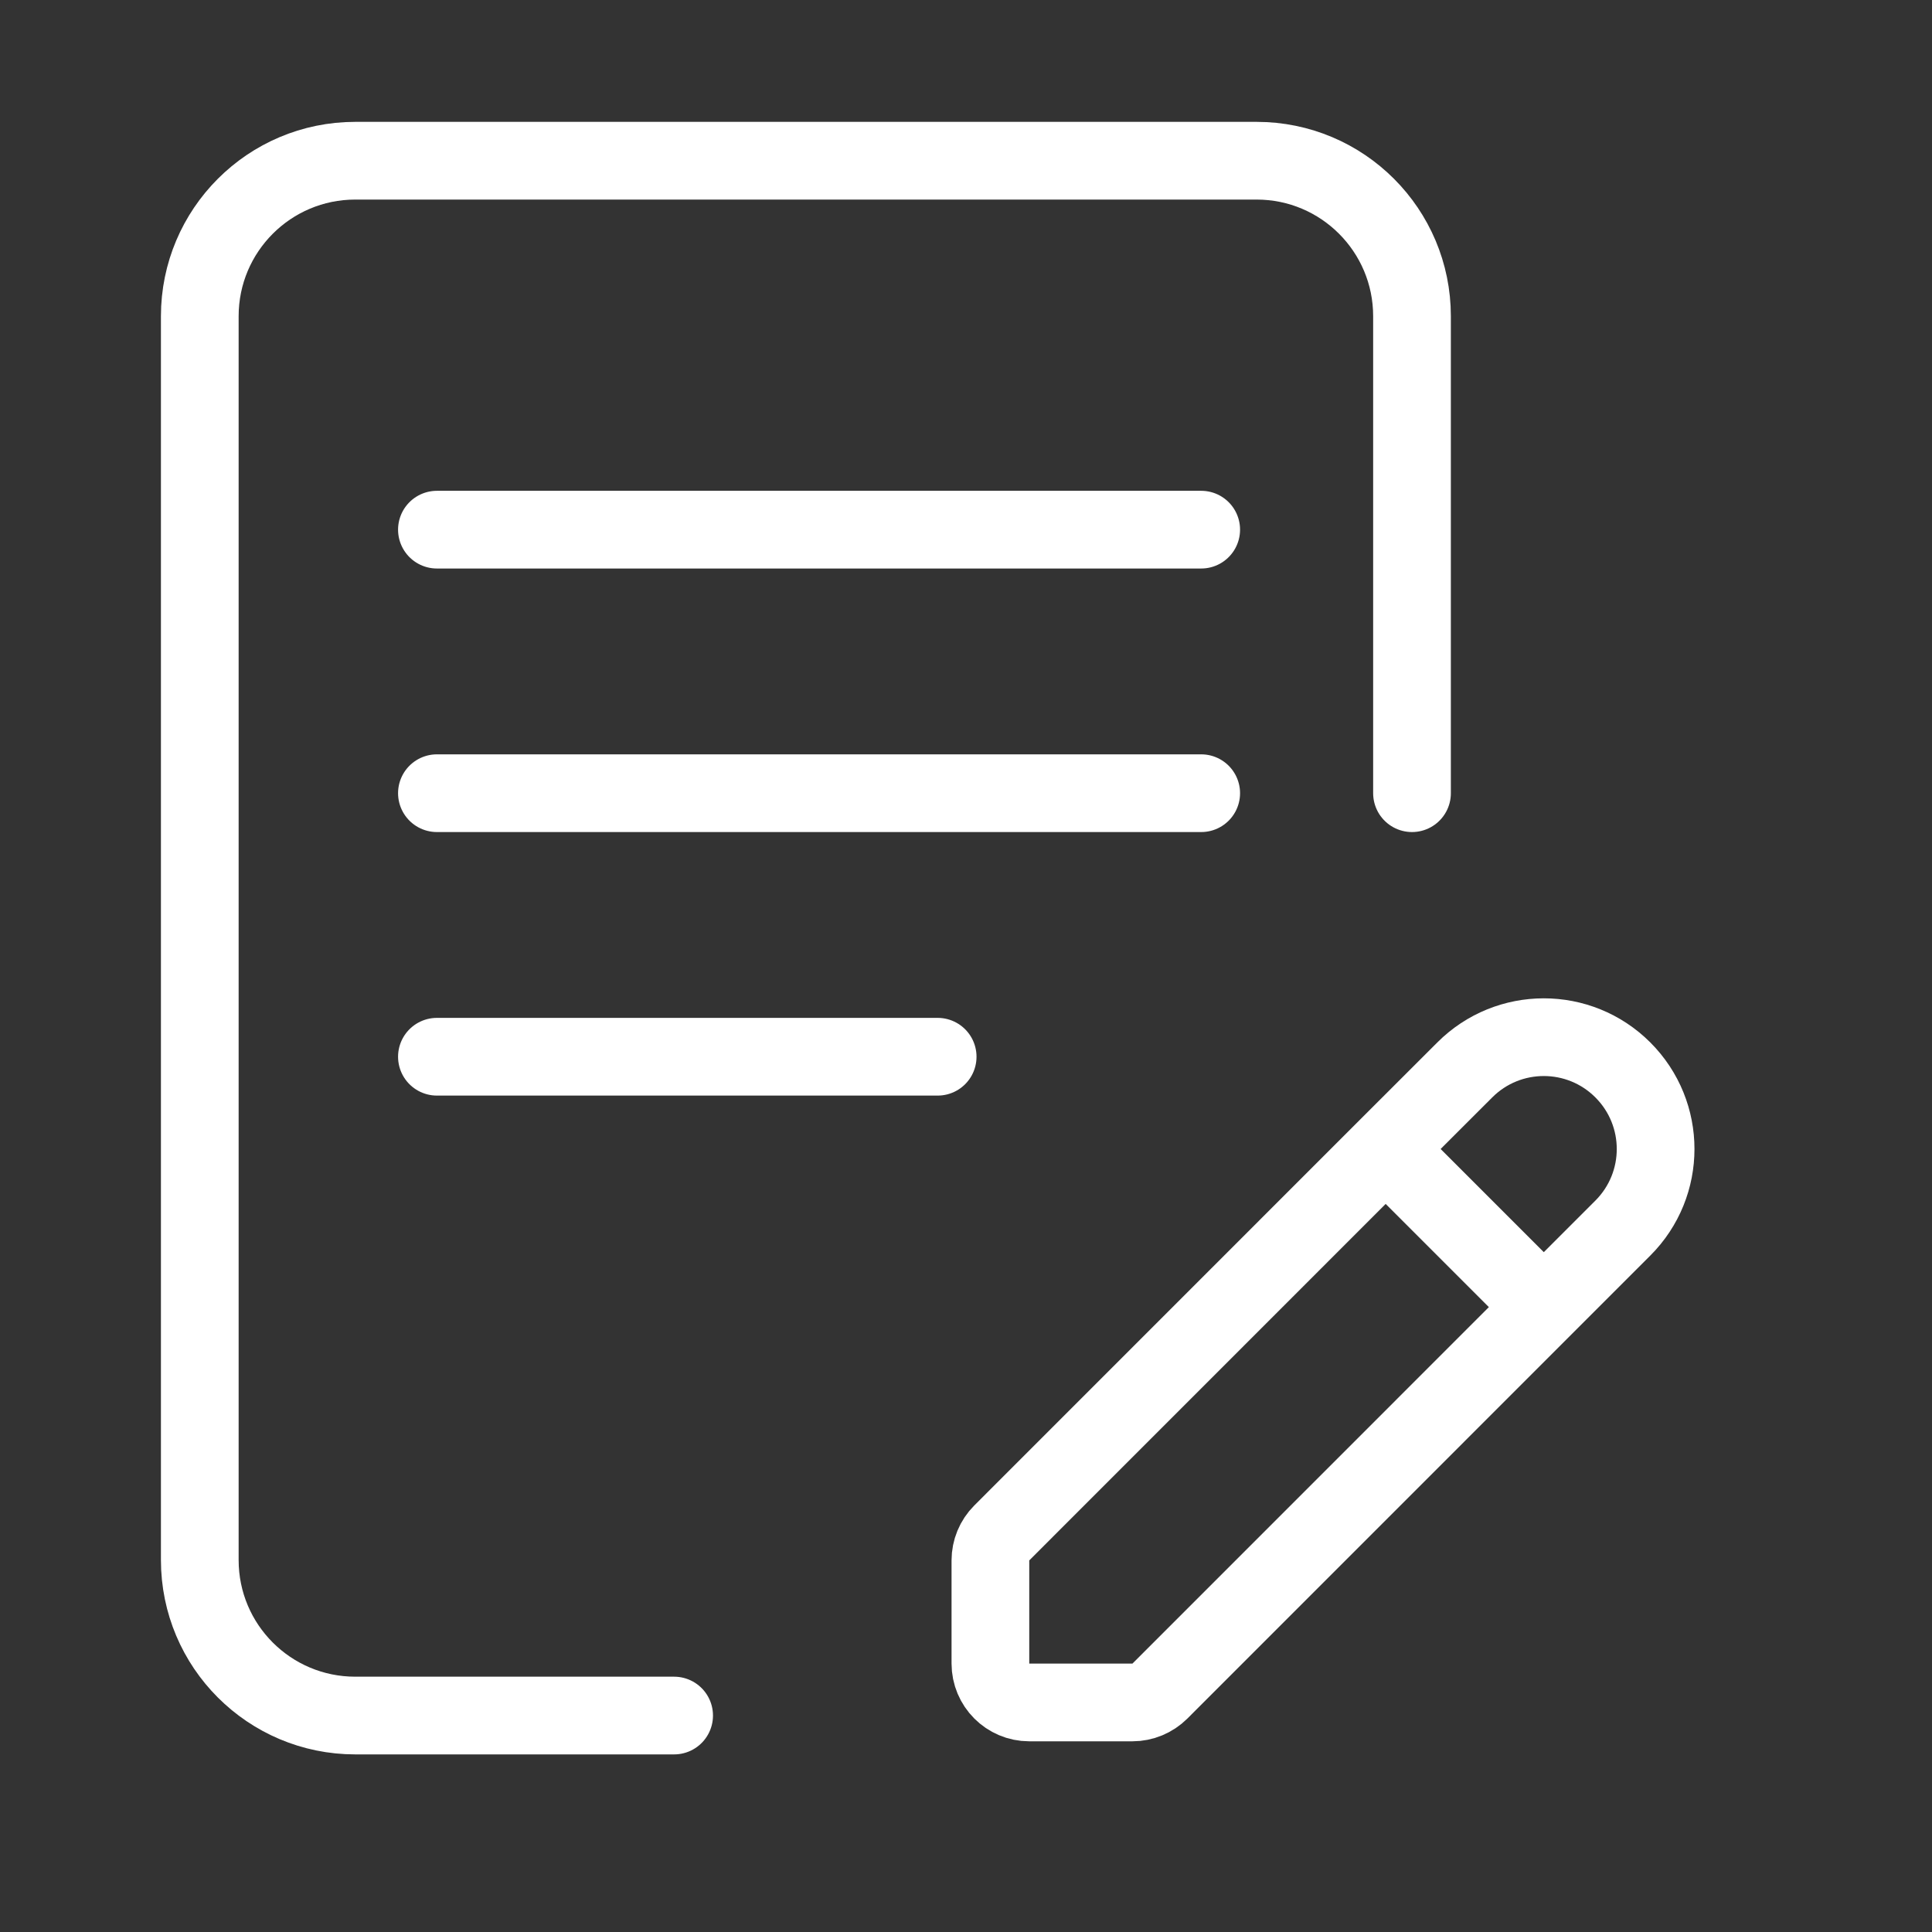 <svg width="27" height="27" viewBox="0 0 27 27" fill="none" xmlns="http://www.w3.org/2000/svg">
<rect x="0" y="0" width="27" height="27" fill="#333333" stroke="none"/>
<path d="M9.421 23.975H4.965C3.765 23.975 2.792 23.003 2.792 21.802V4.419C2.792 3.219 3.765 2.246 4.965 2.246H17.561C18.761 2.246 19.733 3.219 19.733 4.419V11.085" stroke="white" stroke-width="1.086" stroke-linecap="round"/>
<path d="M6.106 7.402H16.787M6.106 11.085H16.787M6.106 14.768H13.104" stroke="white" stroke-width="1.086" stroke-linecap="round"/>
<path d="M19.365 16.057L14 21.423C13.898 21.525 13.841 21.663 13.841 21.807V23.248C13.841 23.548 14.084 23.792 14.384 23.792H15.826C15.97 23.792 16.108 23.734 16.21 23.633L21.575 18.267M19.365 16.057L20.47 14.953C21.08 14.342 22.07 14.342 22.68 14.953V14.953C23.29 15.563 23.29 16.552 22.68 17.162L21.575 18.267M19.365 16.057L21.575 18.267" stroke="white" stroke-width="1.086" stroke-linecap="round"/>
</svg>
